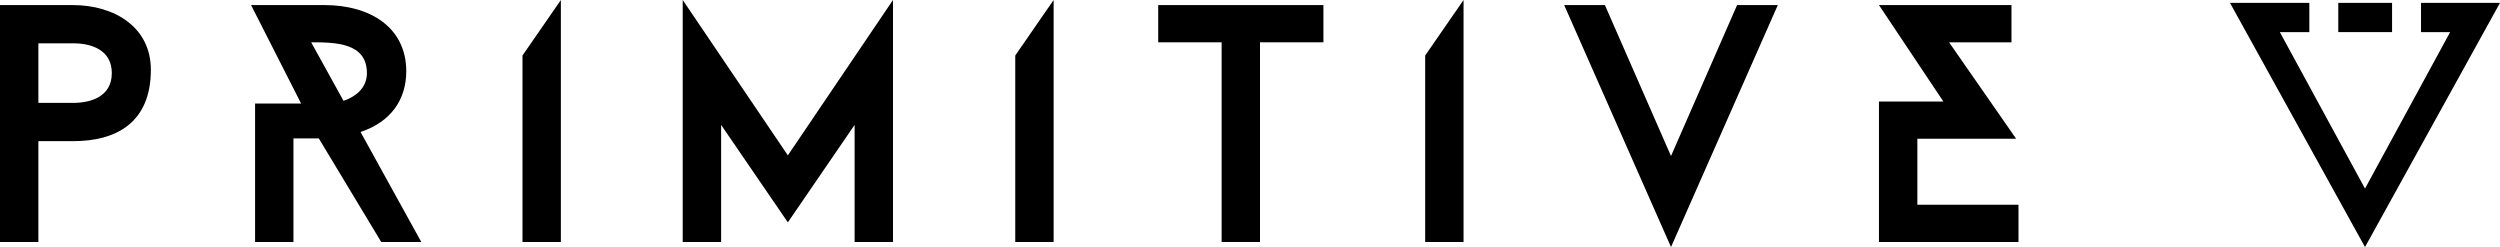 <svg width="425" height="42" viewBox="0 0 425 42" fill="none" xmlns="http://www.w3.org/2000/svg">
<path d="M325.951 23.59H342.745L331.342 7.192H341.952V0.863H319.423L330.374 17.261H319.423V41.137H343.144V34.808H325.951V23.59Z" fill="black"/>
<path d="M284.071 26.525L272.834 0.863H265.911L284.071 42L302.227 0.863H295.304L284.071 26.525Z" fill="black"/>
<path d="M242.28 41.137H248.804V0L242.28 9.437V41.137Z" fill="black"/>
<path d="M196.896 7.192H207.677V41.137H214.2V7.192H224.981V0.863H196.896V7.192Z" fill="black"/>
<path d="M172.593 41.137H179.117V0L172.593 9.437V41.137Z" fill="black"/>
<path d="M116.061 0V41.137H122.59V21.232L133.935 37.802L145.284 21.232V41.137H151.808V0L133.935 26.411L116.061 0Z" fill="black"/>
<path d="M88.824 41.137H95.347V0L88.824 9.437V41.137Z" fill="black"/>
<path d="M12.371 0.863H0V41.141H6.524V23.994H12.483C19.634 23.994 25.647 20.945 25.647 11.854C25.647 4.662 19.518 0.863 12.371 0.863ZM12.483 17.492H6.524V7.365H12.483C15.489 7.365 19.007 8.46 19.007 12.426C19.007 16.393 15.489 17.488 12.483 17.488V17.492Z" fill="black"/>
<path d="M406.652 0.486H397.507V5.457H406.652V0.486Z" fill="black"/>
<path d="M411.572 0.486V5.457H416.523L402.05 32.059L387.573 5.457H392.587V0.486H379.096L402.05 42L425 0.486H411.572Z" fill="black"/>
<path d="M69.069 12.14C69.069 4.662 62.939 0.863 55.165 0.863H42.682L51.191 17.606H43.363V41.137H49.887V23.531H54.197L64.808 41.137H71.618L61.29 22.436C66.51 20.709 69.064 16.856 69.064 12.136L69.069 12.14ZM58.4 17.147L52.898 7.192C56.984 7.192 62.375 7.251 62.375 12.426C62.375 15.075 60.273 16.511 58.405 17.143L58.4 17.147Z" fill="black"/>
</svg>
